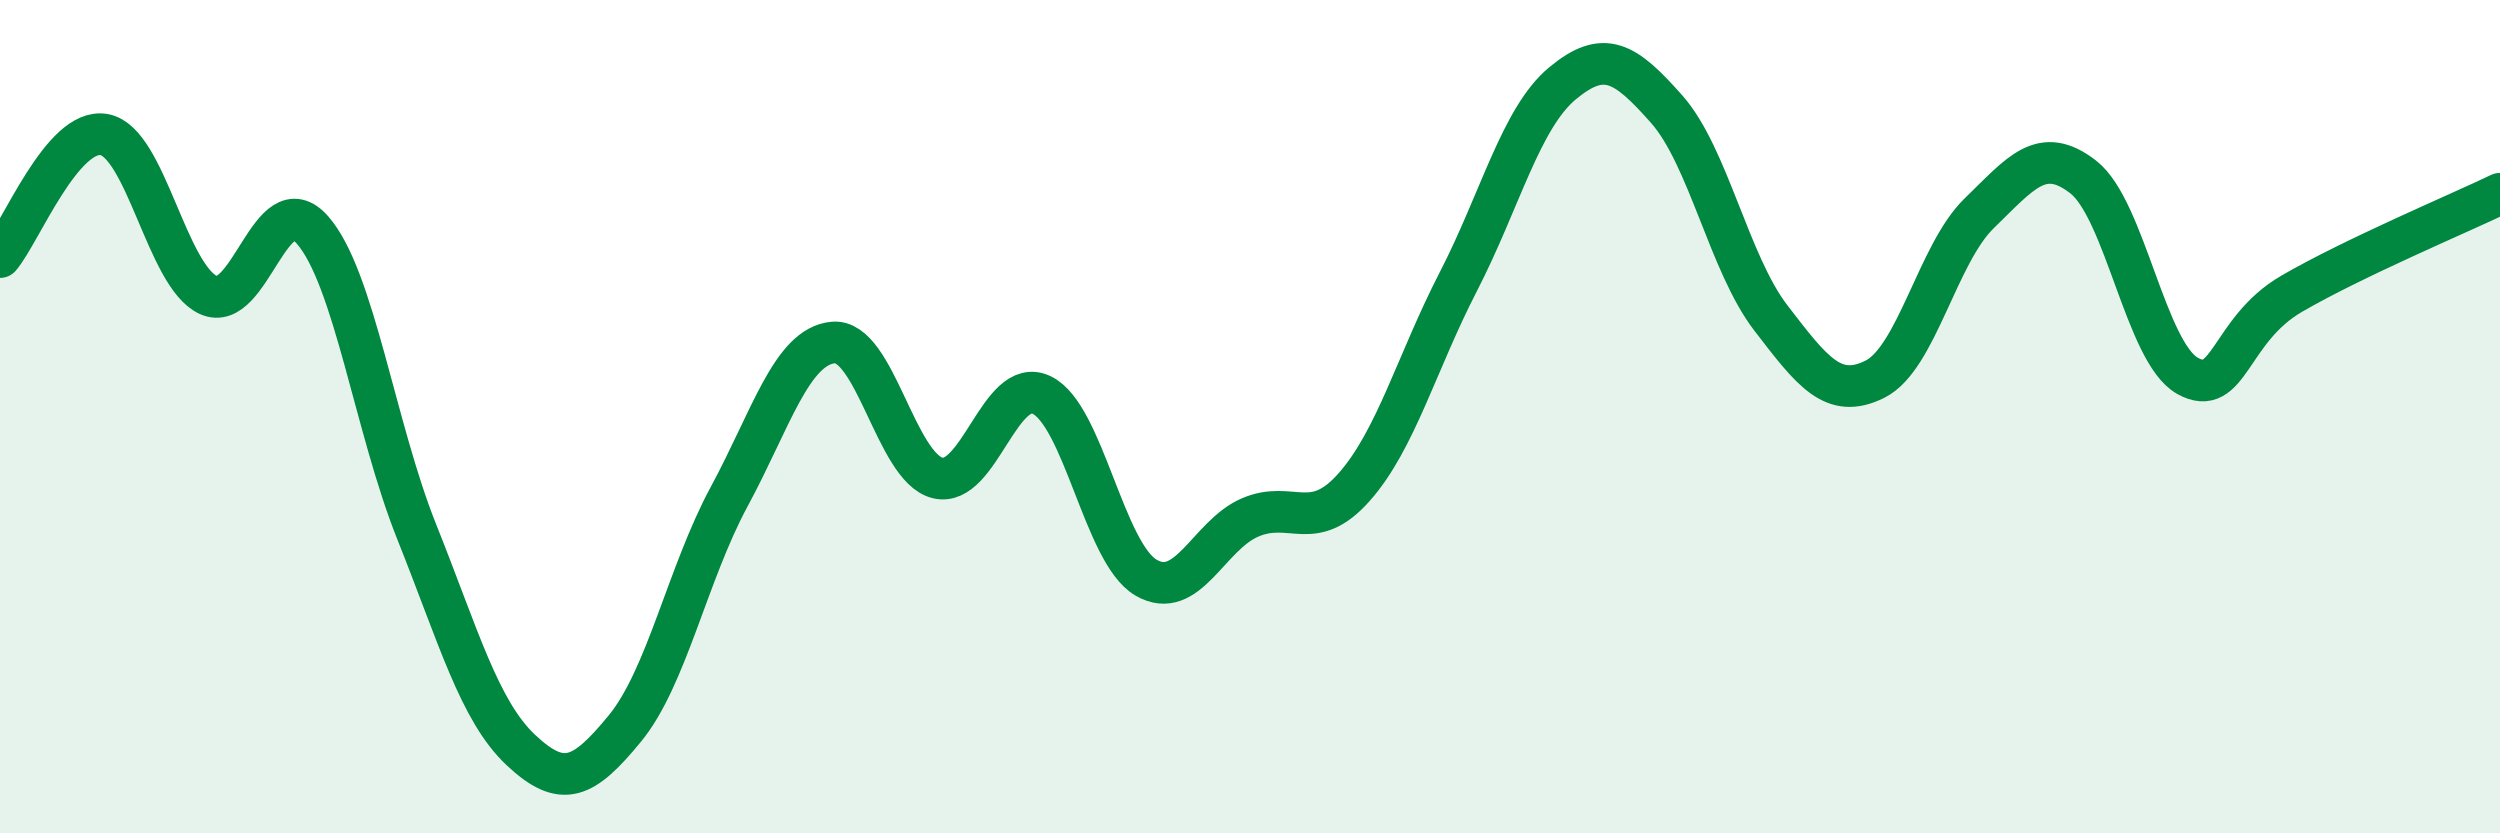 
    <svg width="60" height="20" viewBox="0 0 60 20" xmlns="http://www.w3.org/2000/svg">
      <path
        d="M 0,6.17 C 0.5,5.58 1.5,3.05 2.5,3.23 C 3.5,3.41 4,6.62 5,7.08 C 6,7.54 6.5,4.38 7.5,5.52 C 8.5,6.66 9,10.26 10,12.76 C 11,15.26 11.5,17.06 12.5,18 C 13.5,18.94 14,18.7 15,17.48 C 16,16.26 16.5,13.77 17.5,11.92 C 18.5,10.07 19,8.31 20,8.22 C 21,8.13 21.5,11.22 22.5,11.47 C 23.5,11.72 24,9 25,9.48 C 26,9.96 26.5,13.27 27.5,13.86 C 28.5,14.45 29,12.85 30,12.42 C 31,11.99 31.5,12.82 32.5,11.69 C 33.5,10.56 34,8.7 35,6.76 C 36,4.82 36.5,2.83 37.5,2 C 38.5,1.17 39,1.49 40,2.62 C 41,3.75 41.5,6.33 42.5,7.63 C 43.5,8.93 44,9.6 45,9.1 C 46,8.6 46.5,6.09 47.5,5.12 C 48.5,4.15 49,3.47 50,4.25 C 51,5.03 51.5,8.46 52.5,9.02 C 53.5,9.58 53.5,7.92 55,7.05 C 56.5,6.18 59,5.13 60,4.65L60 20L0 20Z"
        fill="#008740"
        opacity="0.1"
        stroke-linecap="round"
        stroke-linejoin="round"
      />
      <path
        d="M 0,6.17 C 0.5,5.58 1.5,3.05 2.5,3.23 C 3.5,3.41 4,6.62 5,7.08 C 6,7.54 6.5,4.38 7.5,5.52 C 8.5,6.66 9,10.26 10,12.76 C 11,15.26 11.5,17.06 12.5,18 C 13.5,18.94 14,18.7 15,17.48 C 16,16.26 16.5,13.77 17.5,11.92 C 18.5,10.07 19,8.31 20,8.22 C 21,8.13 21.5,11.22 22.5,11.47 C 23.5,11.72 24,9 25,9.48 C 26,9.96 26.5,13.27 27.5,13.86 C 28.5,14.45 29,12.85 30,12.42 C 31,11.99 31.5,12.82 32.5,11.69 C 33.5,10.56 34,8.7 35,6.76 C 36,4.82 36.5,2.83 37.5,2 C 38.5,1.17 39,1.49 40,2.62 C 41,3.75 41.5,6.33 42.5,7.63 C 43.5,8.93 44,9.6 45,9.1 C 46,8.6 46.5,6.09 47.5,5.12 C 48.5,4.15 49,3.47 50,4.25 C 51,5.03 51.5,8.46 52.5,9.02 C 53.5,9.58 53.5,7.92 55,7.05 C 56.5,6.18 59,5.13 60,4.65"
        stroke="#008740"
        stroke-width="1"
        fill="none"
        stroke-linecap="round"
        stroke-linejoin="round"
      />
    </svg>
  